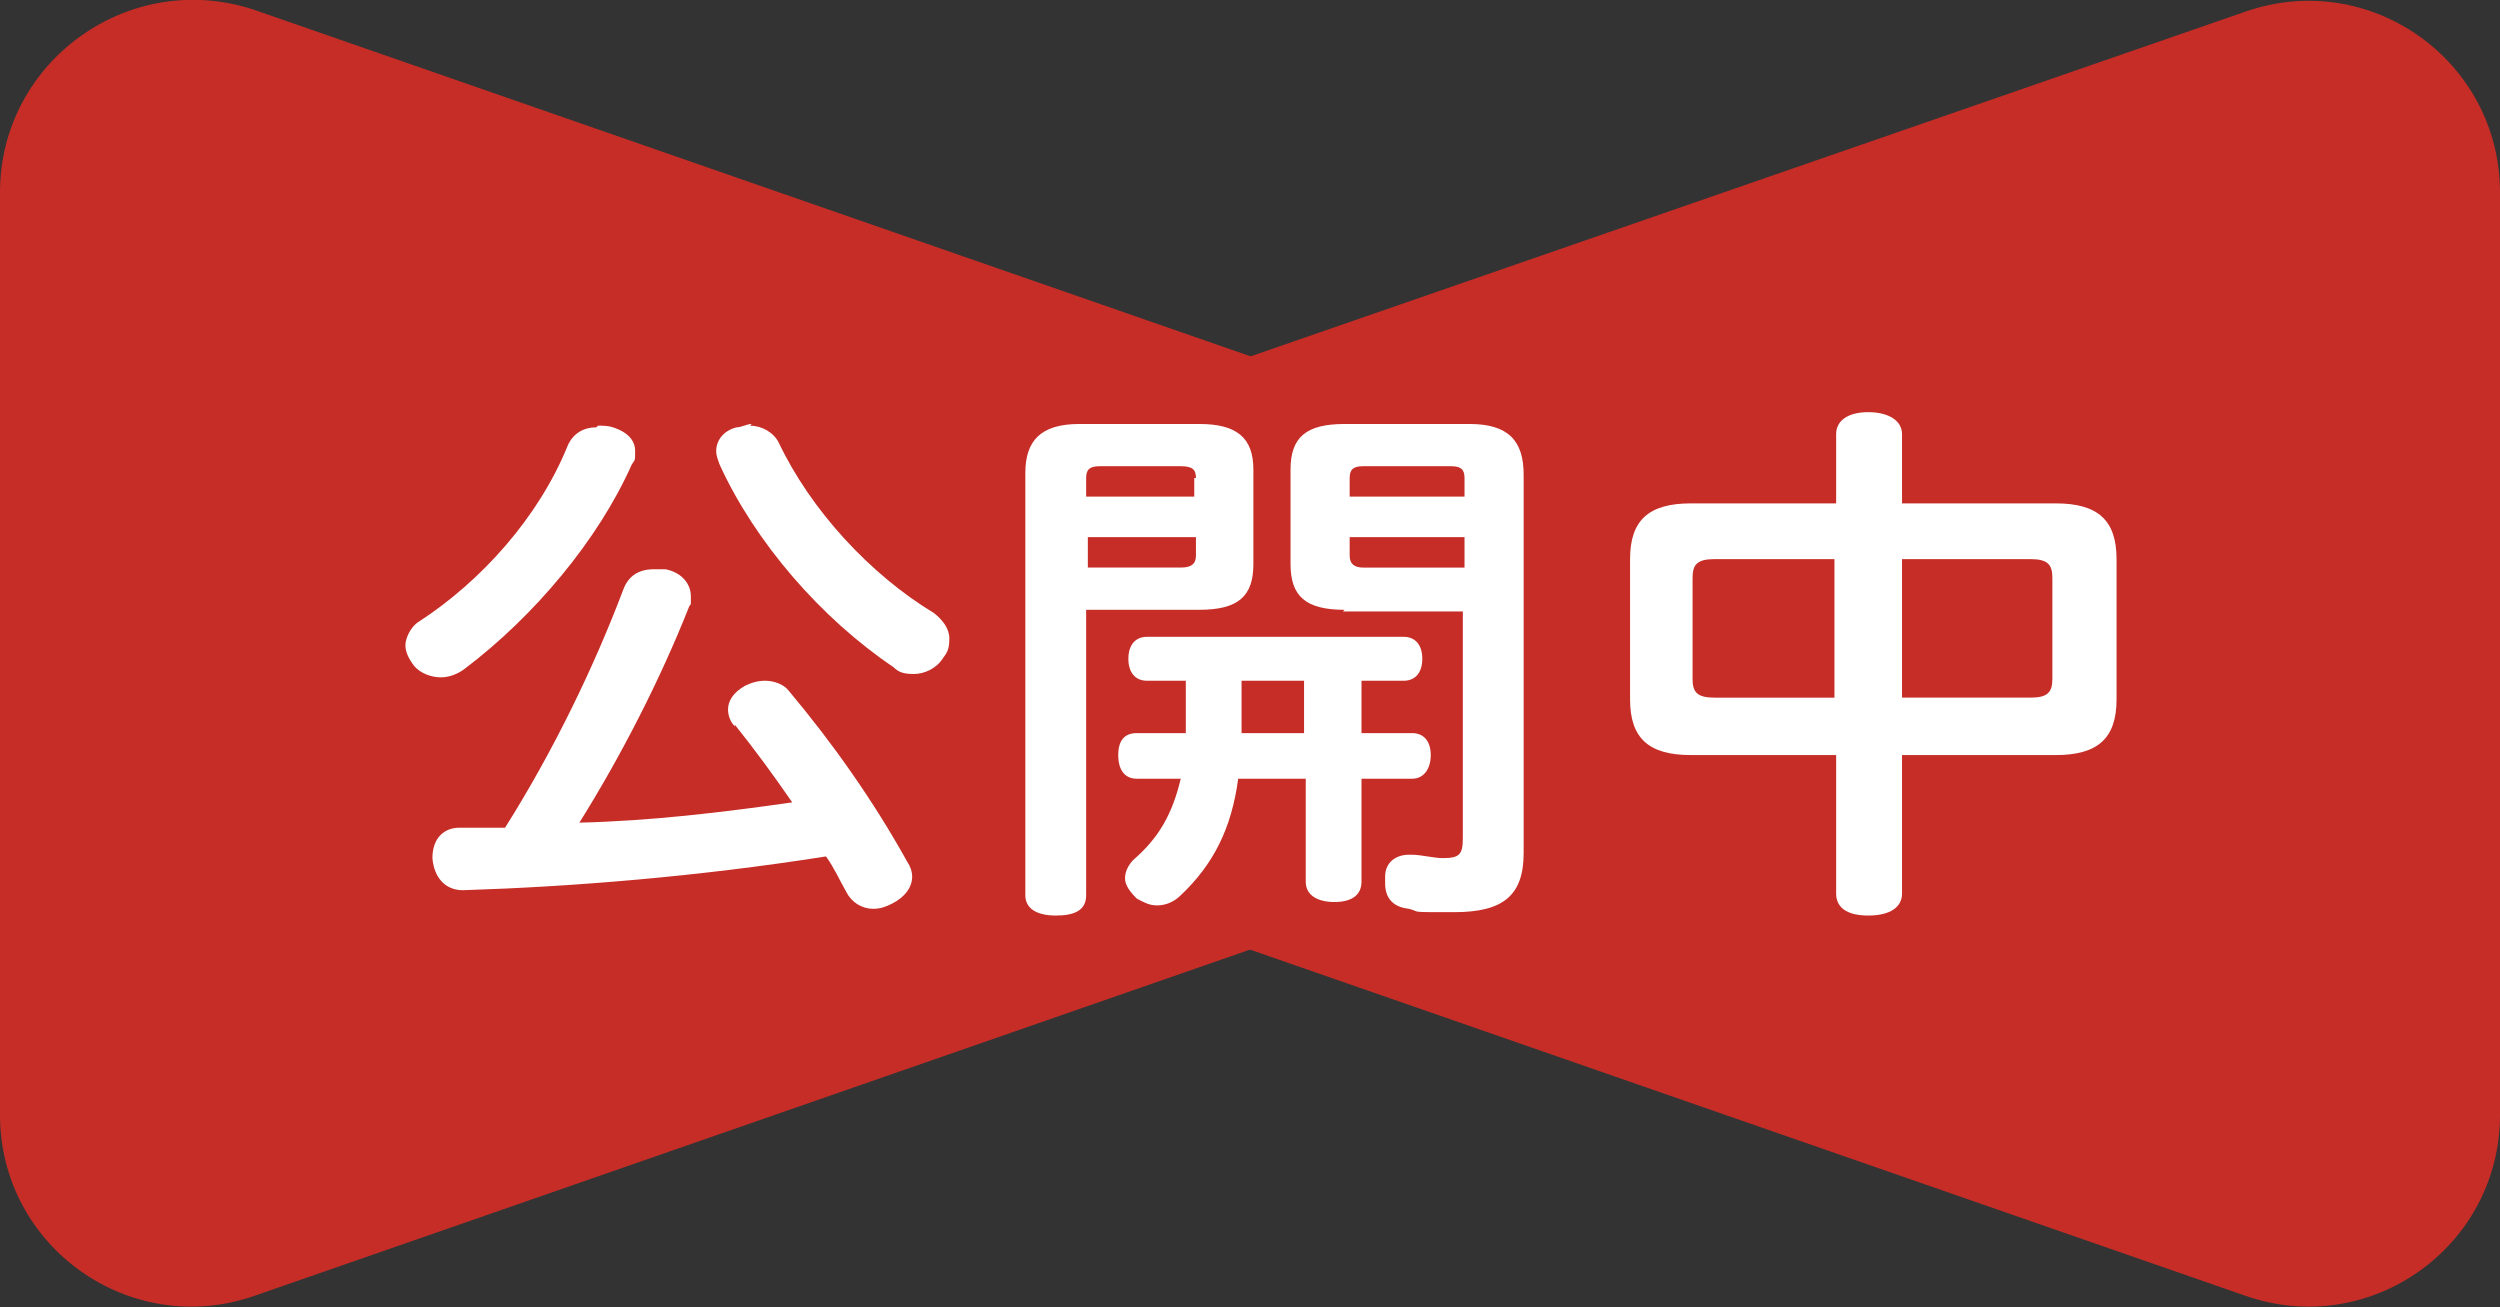 <?xml version="1.0" encoding="UTF-8"?>
<svg id="_レイヤー_1" data-name="レイヤー_1" xmlns="http://www.w3.org/2000/svg" version="1.1" viewBox="0 0 148 77.4">
  <rect x="0" y="0" width="148" height="77.4" fill="#333333" stroke="none"/>
  <!-- Generator: Adobe Illustrator 29.1.0, SVG Export Plug-In . SVG Version: 2.1.0 Build 142)  -->
  <defs>
    <style>
      .st0 {
        fill: #fff;
      }

      .st1 {
        fill: #c72d27;
      }
    </style>
  </defs>
  <path class="st1" d="M93.6,27.9L15.1.6C7.7-1.9,0,3.6,0,11.4v54.6c0,7.8,7.7,13.3,15.1,10.7l78.5-27.3c10.2-3.5,10.2-18,0-21.5Z"/>
  <path class="st1" d="M54.4,49.4l78.5,27.3c7.4,2.6,15.1-2.9,15.1-10.7V11.4c0-7.8-7.7-13.3-15.1-10.7L54.4,27.9c-10.2,3.5-10.2,18,0,21.5Z"/>
  <g>
    <path class="st0" d="M35.4,25.2c.3,0,.6,0,.9.1.9.3,1.3.8,1.3,1.4s0,.5-.2.8c-2,4.5-5.8,9-9.9,12.1-.4.3-.9.5-1.4.5s-1.2-.2-1.6-.7c-.3-.4-.5-.8-.5-1.2s.3-1.1.8-1.4c3.7-2.4,7.1-6.2,8.8-10.4.3-.7.9-1.1,1.7-1.1ZM43.5,43c-.3-.3-.4-.7-.4-1,0-.5.3-1,1-1.4.4-.2.8-.3,1.2-.3.5,0,1.1.2,1.4.6,2.6,3.1,5,6.5,7,10.1.2.3.3.6.3.9,0,.6-.4,1.2-1.2,1.6-.4.2-.7.3-1.1.3-.7,0-1.3-.4-1.6-1-.4-.7-.7-1.4-1.2-2.1-7.6,1.2-15.1,1.8-21.5,2h0c-1,0-1.7-.7-1.8-1.9h0c0-1.2.7-1.8,1.6-1.8s1.8,0,2.7,0c2.9-4.6,5.3-9.6,7-14.1.3-.8.9-1.2,1.8-1.2s.4,0,.7,0c1,.2,1.5.9,1.5,1.6s0,.4-.1.6c-1.7,4.3-4,8.8-6.5,12.8,4.2-.1,8.4-.6,12.6-1.2-1.1-1.6-2.2-3.1-3.4-4.6ZM44.4,25.2c.7,0,1.4.4,1.7,1,1.9,4,5.4,7.8,9.2,10.1.5.4.9.9.9,1.5s-.1.8-.4,1.2c-.4.6-1.1.9-1.7.9s-.9-.1-1.2-.4c-4.3-2.9-8.2-7.4-10.3-12-.1-.3-.2-.5-.2-.8,0-.6.4-1.2,1.2-1.4.3,0,.6-.2.9-.2Z"/>
    <path class="st0" d="M64.3,53c0,.9-.7,1.2-1.8,1.2s-1.8-.4-1.8-1.2v-25c0-1.9.9-2.9,3.2-2.9h7.1c2.2,0,3.2.8,3.2,2.7v5.6c0,1.9-.9,2.7-3.2,2.7h-6.7v17ZM70.8,28.3c0-.5-.2-.7-.9-.7h-4.8c-.6,0-.8.2-.8.7v1.1h6.4v-1.1ZM69.9,33.6c.6,0,.9-.2.9-.7v-1.1h-6.4v1.8h5.6ZM67.9,40.3c-.7,0-1.1-.5-1.1-1.3s.4-1.3,1.1-1.3h15.2c.7,0,1.1.5,1.1,1.3s-.4,1.3-1.1,1.3h-2.5v3.1h3c.7,0,1.1.5,1.1,1.3s-.4,1.4-1.1,1.4h-3v6.1c0,.8-.6,1.2-1.6,1.2s-1.7-.4-1.7-1.2v-6.1h-4c-.4,3-1.5,5.1-3.4,6.9-.4.4-.9.6-1.4.6s-.8-.2-1.2-.4c-.4-.4-.7-.8-.7-1.2s.2-.8.5-1.1c1.5-1.3,2.3-2.7,2.8-4.8h-2.6c-.7,0-1.1-.5-1.1-1.4s.4-1.3,1.1-1.3h2.9c0-.4,0-.7,0-1.2v-1.9h-2.3ZM73.5,42.4v1h3.7v-3.1h-3.7v2.1ZM79.6,36.1c-2.3,0-3.2-.8-3.2-2.7v-5.6c0-1.9.9-2.7,3.2-2.7h7.4c2.3,0,3.2,1,3.2,3v22.4c0,2.5-1.2,3.5-4.1,3.5s-1.9,0-2.7-.2c-.9-.1-1.4-.6-1.4-1.5s0-.3,0-.4c0-.9.7-1.3,1.4-1.3h.2c.5,0,1.3.2,1.8.2,1,0,1.2-.2,1.2-1.2v-13.4h-7.1ZM86.7,28.3c0-.5-.2-.7-.8-.7h-5.2c-.6,0-.8.2-.8.7v1.1h6.8v-1.1ZM86.7,31.8h-6.8v1.1c0,.5.3.7.8.7h6v-1.8Z"/>
    <path class="st0" d="M112.6,52.9c0,.8-.7,1.3-2,1.3s-1.9-.5-1.9-1.3v-8.2h-8.6c-2.5,0-3.6-1-3.6-3.3v-8.3c0-2.3,1.1-3.3,3.6-3.3h8.6v-4.1c0-.8.7-1.3,1.9-1.3s2,.5,2,1.3v4.1h9.1c2.5,0,3.6,1,3.6,3.3v8.3c0,2.3-1.1,3.3-3.6,3.3h-9.1v8.2ZM101.5,33.1c-1,0-1.3.3-1.3,1.1v6c0,.8.3,1.1,1.3,1.1h7.1v-8.2h-7.1ZM120.2,41.3c1,0,1.3-.3,1.3-1.1v-6c0-.8-.3-1.1-1.3-1.1h-7.6v8.2h7.6Z"/>
  </g>
</svg>